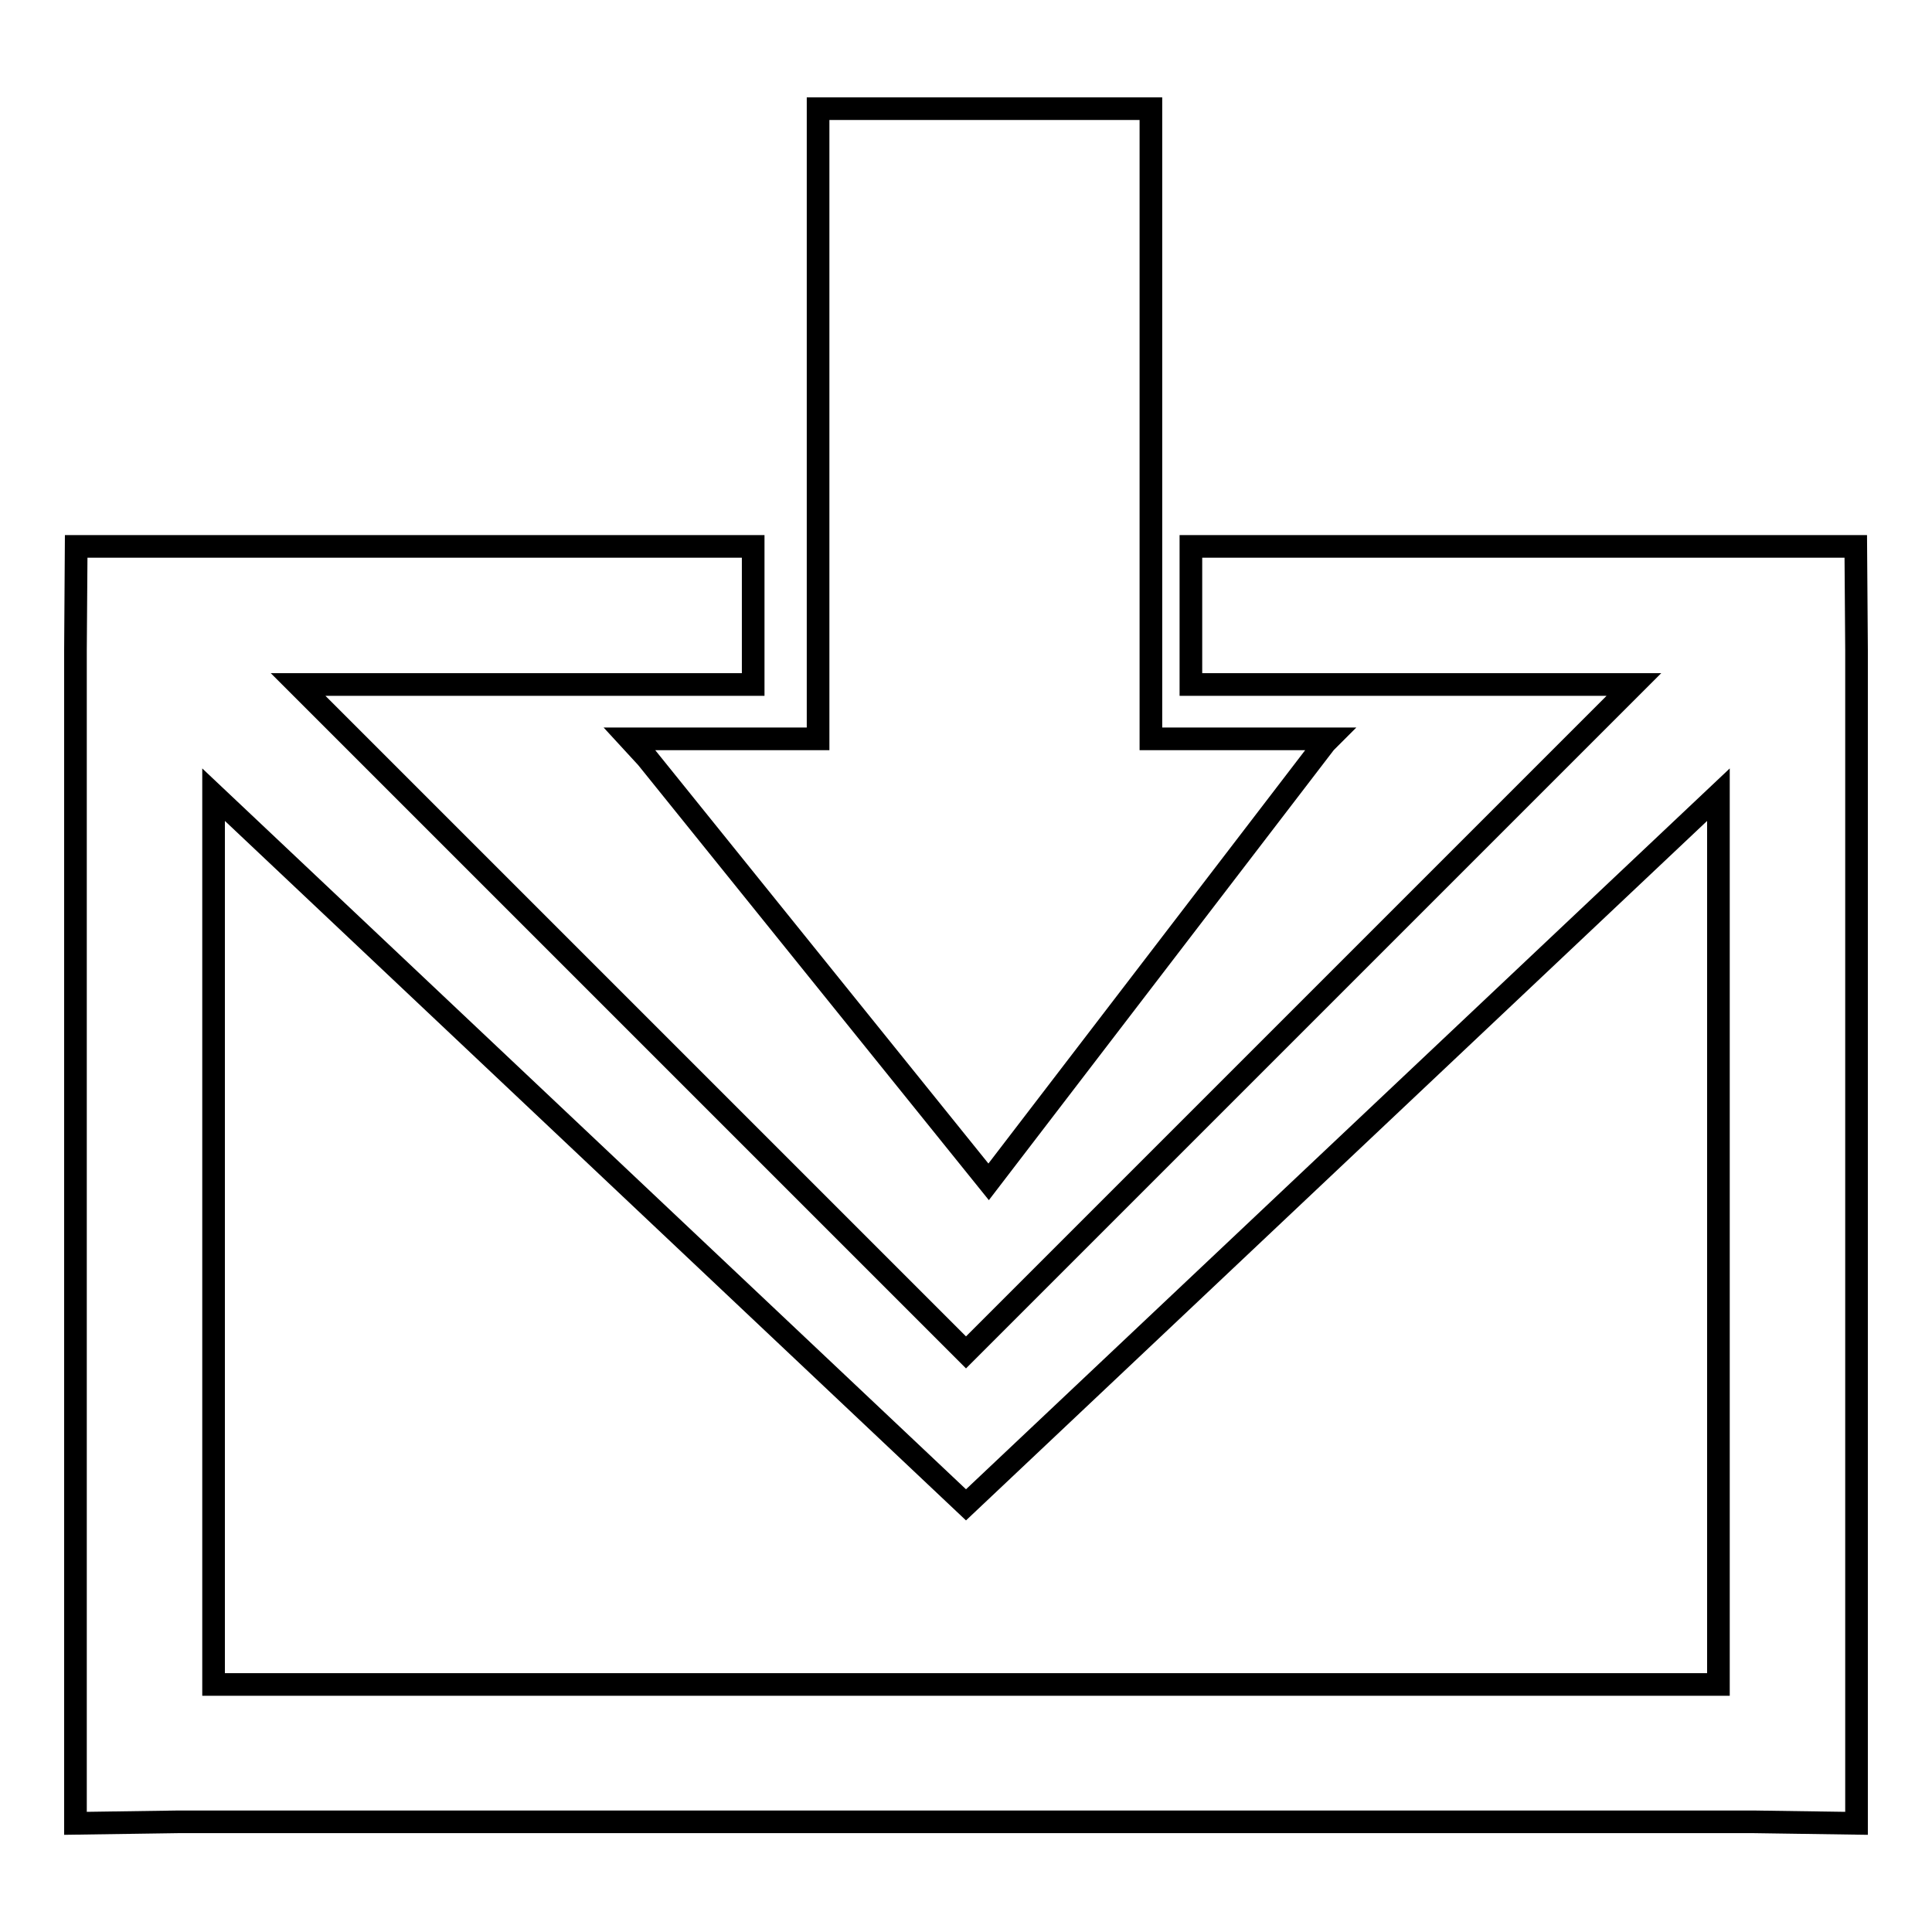 <?xml version="1.0" encoding="utf-8"?>
<!-- Svg Vector Icons : http://www.onlinewebfonts.com/icon -->
<!DOCTYPE svg PUBLIC "-//W3C//DTD SVG 1.1//EN" "http://www.w3.org/Graphics/SVG/1.1/DTD/svg11.dtd">
<svg version="1.1" xmlns="http://www.w3.org/2000/svg" xmlns:xlink="http://www.w3.org/1999/xlink" x="0px" y="0px" viewBox="0 0 256 256" enable-background="new 0 0 256 256" xml:space="preserve">
<g><g><path stroke-width="3" fill-opacity="0" stroke="#000000"  d="M245.9,72.4h-88.1v18.3h58.7L128,179.2L39.5,90.7h60.3V72.4H10.1c0,0.3-0.1,13.7-0.1,13.7v155.5l13.7-0.2h208.6l13.7,0.2V86.1L245.9,72.4z M227.7,223.2H28.3V105.3l99.7,94.1l0,0l0,0l99.7-94.1V223.2z"/><path stroke-width="3" fill-opacity="0" stroke="#000000"  d="M152.5,14.4h-6.1h-31.9h-6.1v83.5h-25l2.3,2.5l45.3,56.2l0,0l44.6-58.2c0.5-0.5,0.5-0.5,0.5-0.5h-23.6L152.5,14.4L152.5,14.4z"/></g></g>
</svg>